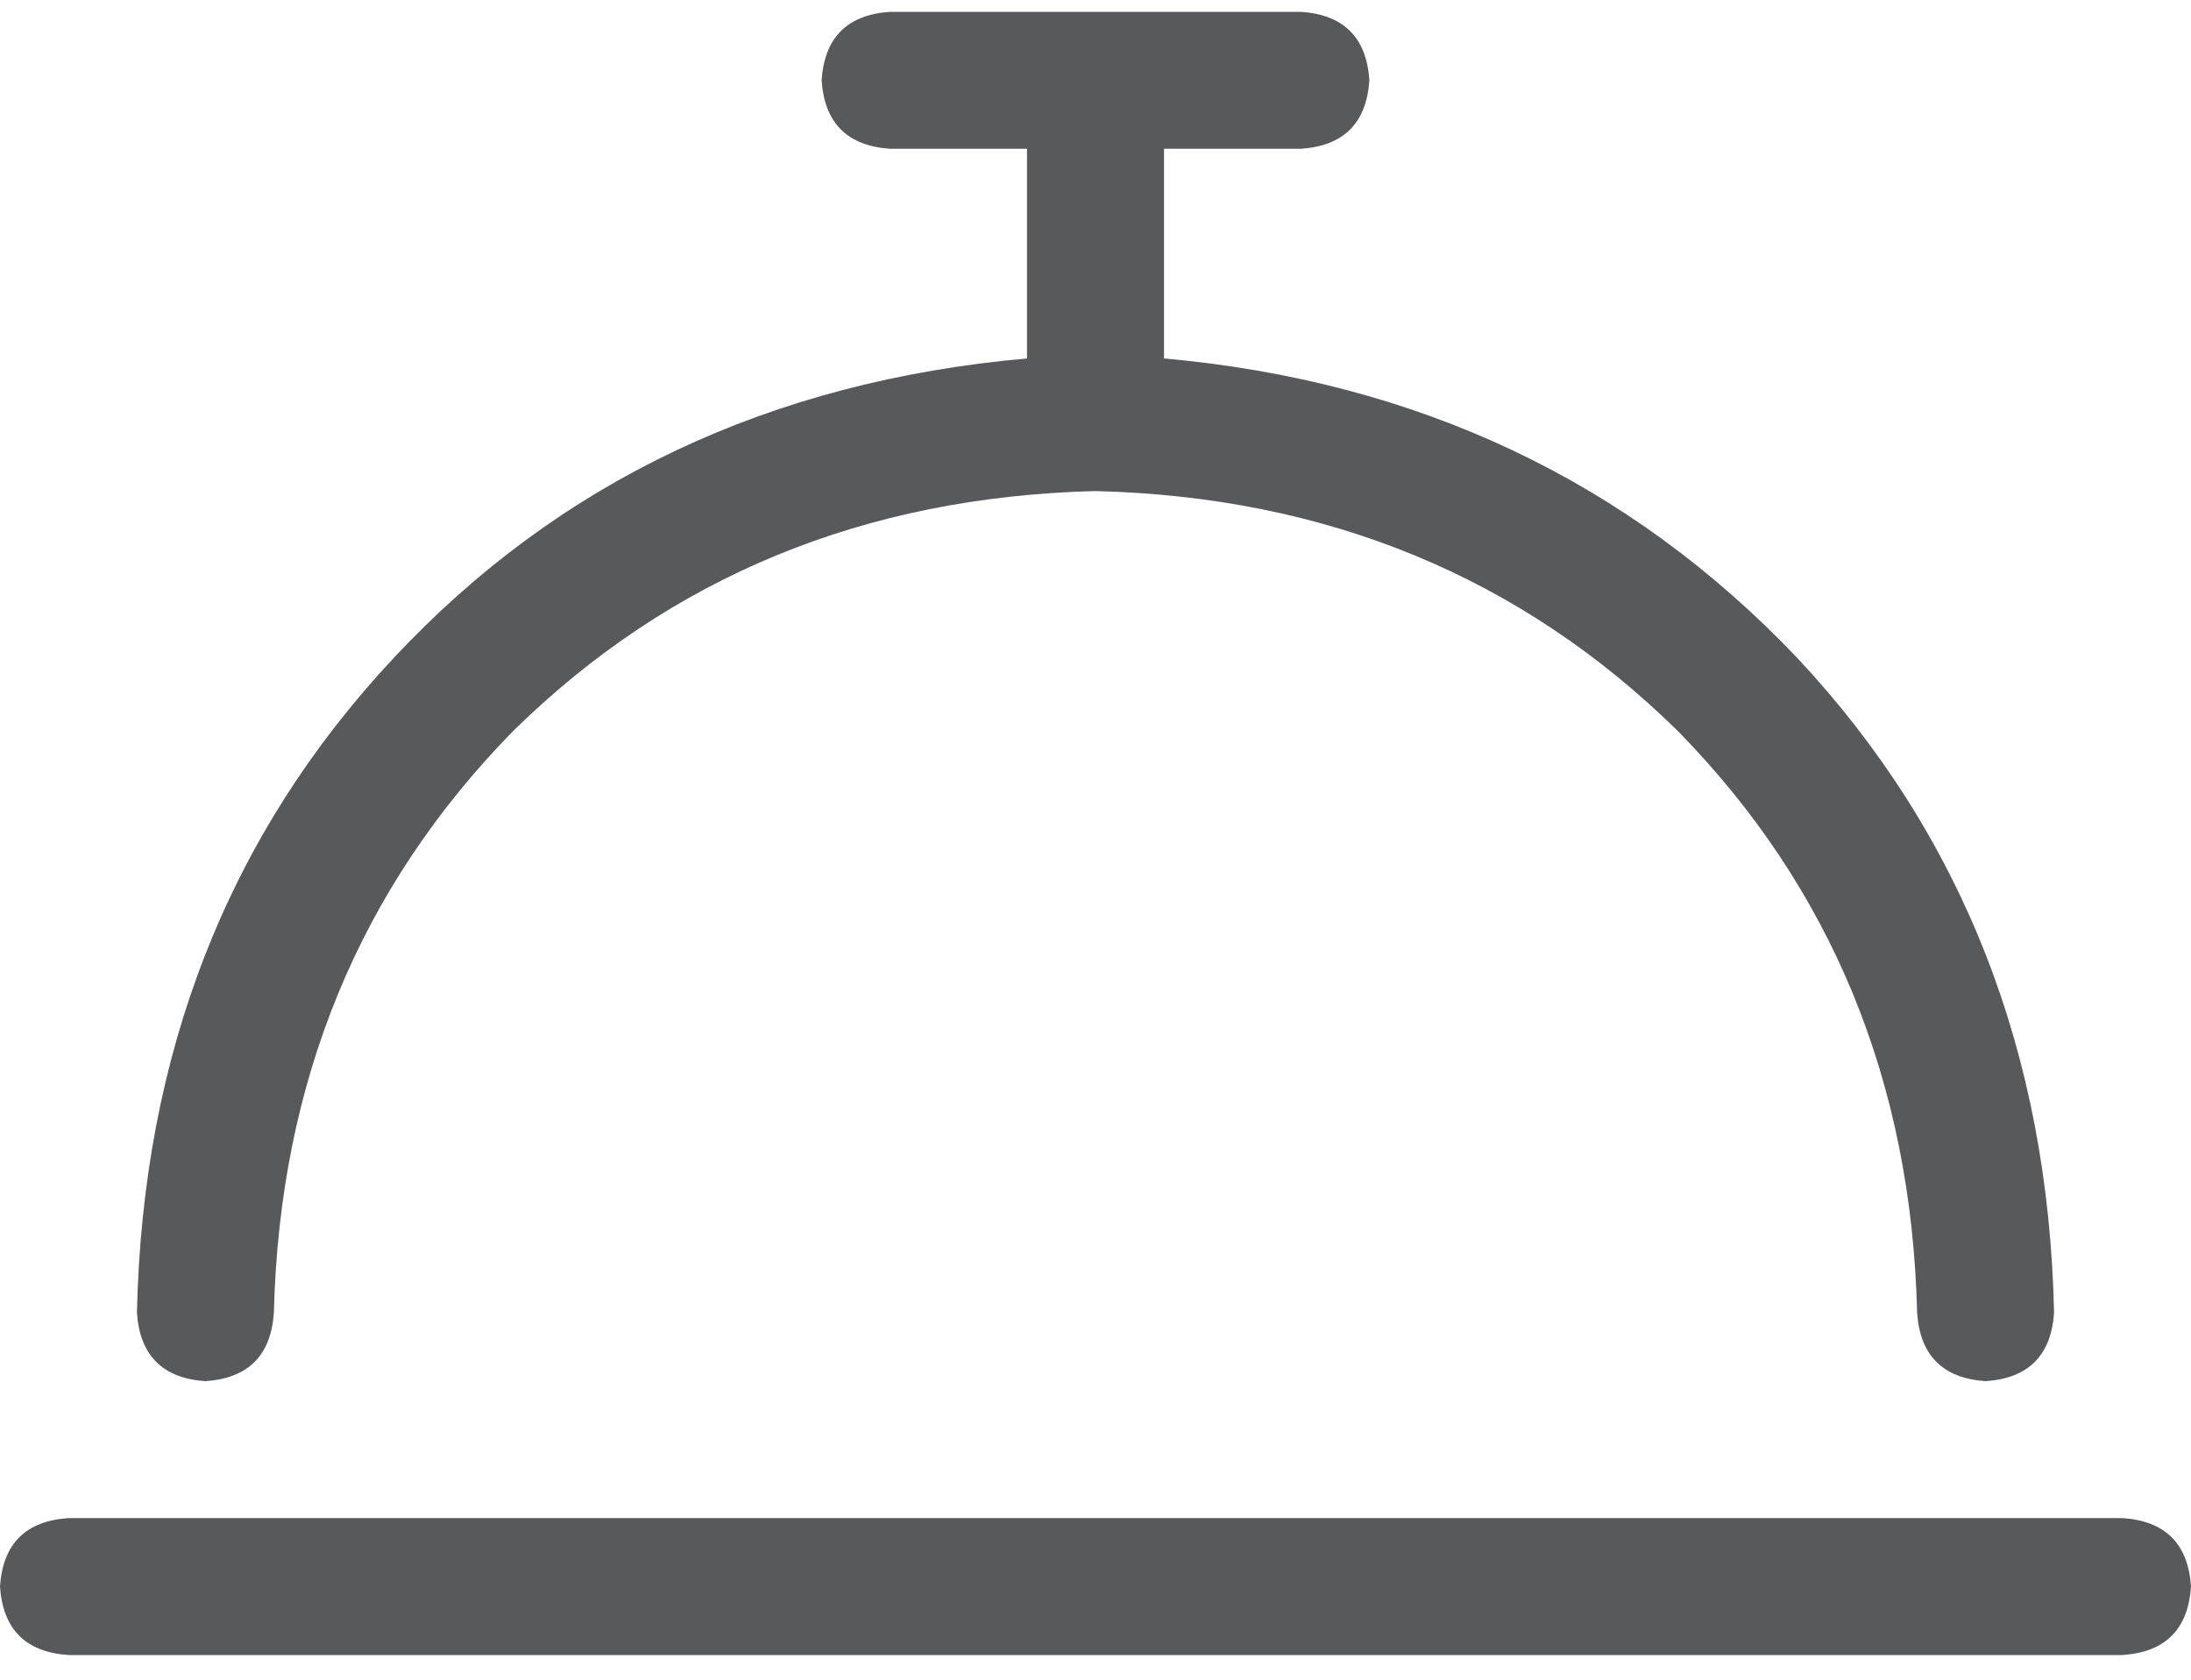 <svg xmlns="http://www.w3.org/2000/svg" width="30" height="23" viewBox="0 0 30 23" fill="none"><path d="M2.812 18.912C2.227 18.873 1.914 18.56 1.875 17.974C1.953 14.419 3.125 11.431 5.391 9.009C7.656 6.587 10.547 5.22 14.062 4.908V2.037H12.188C11.602 1.998 11.289 1.685 11.25 1.099C11.289 0.513 11.602 0.201 12.188 0.162H17.812C18.398 0.201 18.711 0.513 18.75 1.099C18.711 1.685 18.398 1.998 17.812 2.037H15.938V4.908C19.414 5.22 22.305 6.587 24.609 9.009C26.875 11.431 28.047 14.419 28.125 17.974C28.086 18.56 27.773 18.873 27.188 18.912C26.602 18.873 26.289 18.56 26.25 17.974C26.172 14.81 25.078 12.154 22.969 10.005C20.82 7.896 18.164 6.802 15 6.724C11.836 6.802 9.18 7.896 7.031 10.005C4.922 12.154 3.828 14.81 3.75 17.974C3.711 18.56 3.398 18.873 2.812 18.912ZM29.062 20.787C29.648 20.826 29.961 21.138 30 21.724C29.961 22.31 29.648 22.623 29.062 22.662H0.938C0.352 22.623 0.039 22.31 0 21.724C0.039 21.138 0.352 20.826 0.938 20.787H29.062Z" fill="#58595B"></path></svg>